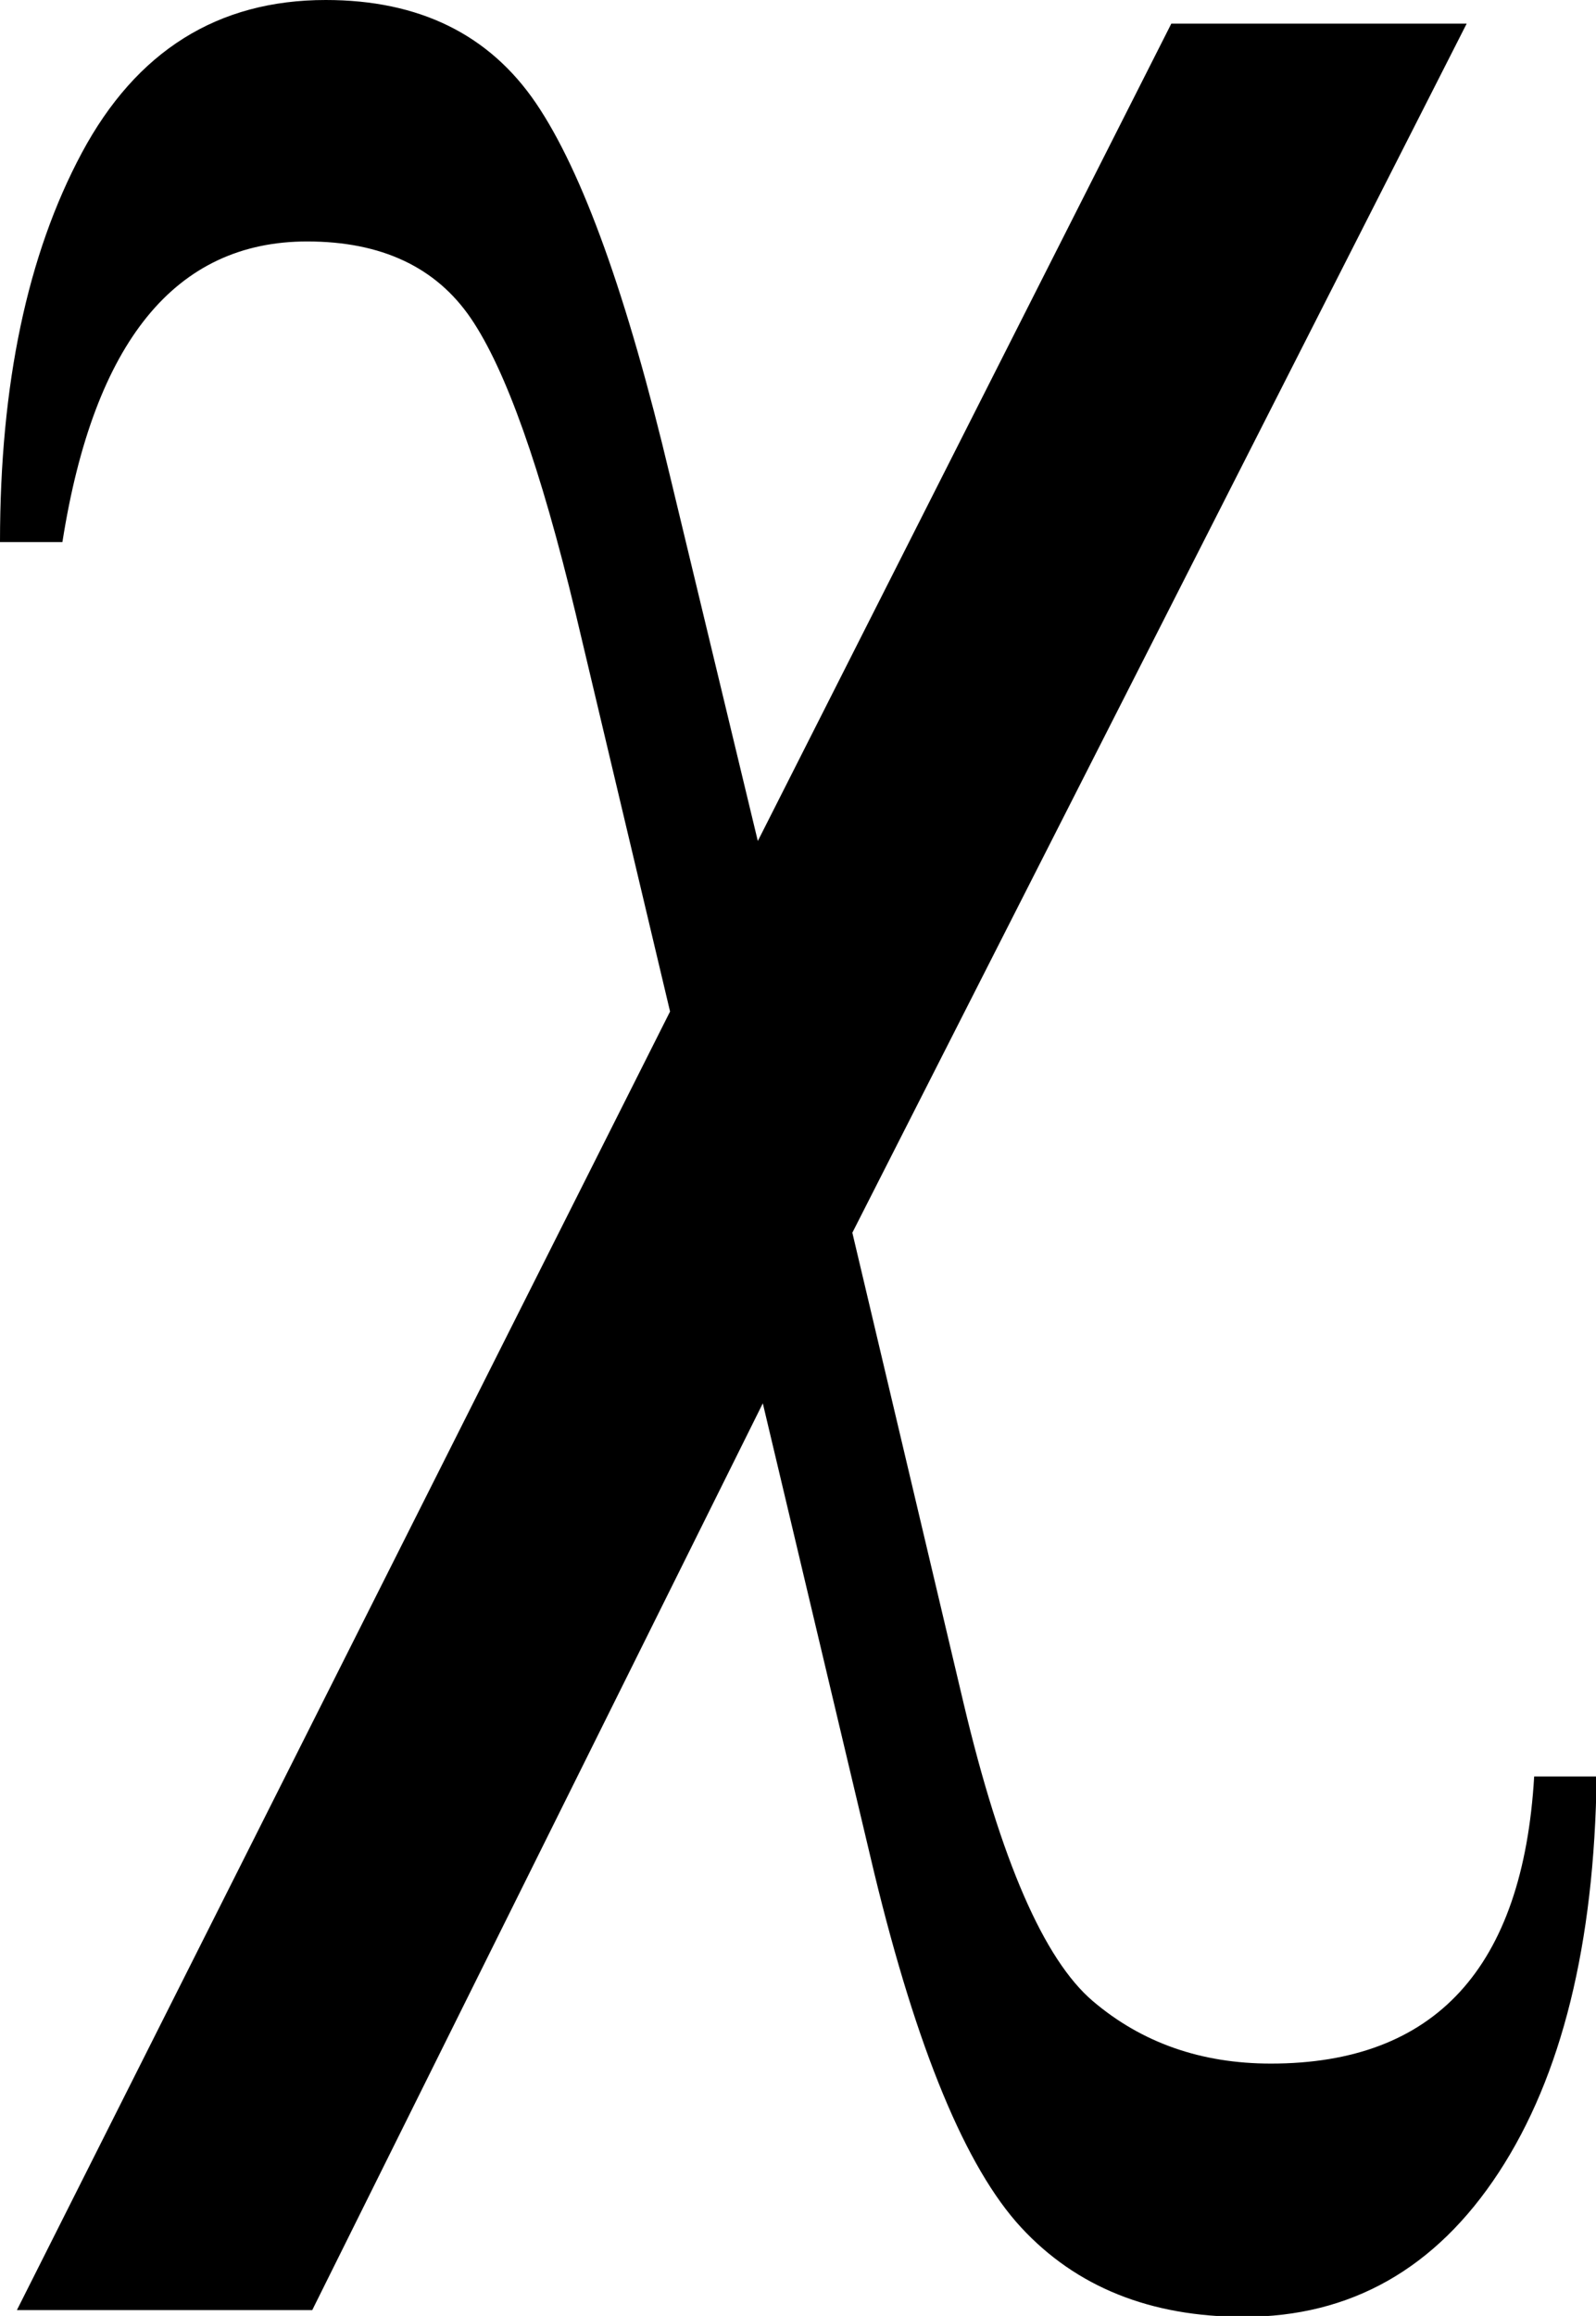 <?xml version="1.0" encoding="UTF-8" standalone="no"?>
<!-- Generator: Adobe Illustrator 15.0.2, SVG Export Plug-In . SVG Version: 6.00 Build 0)  -->

<svg
   xmlns:dc="http://purl.org/dc/elements/1.1/"
   xmlns:cc="http://creativecommons.org/ns#"
   xmlns:rdf="http://www.w3.org/1999/02/22-rdf-syntax-ns#"
   xmlns:svg="http://www.w3.org/2000/svg"
   xmlns="http://www.w3.org/2000/svg"
   xmlns:sodipodi="http://sodipodi.sourceforge.net/DTD/sodipodi-0.dtd"
   xmlns:inkscape="http://www.inkscape.org/namespaces/inkscape"
   version="1.1"
   id="Ebene_1"
   x="0px"
   y="0px"
   width="34.474"
   height="50"
   viewBox="0 0 34.474 50"
   enable-background="new 0 0 33.258 48.234"
   xml:space="preserve"
   inkscape:version="0.48.2 r9819"
   sodipodi:docname="Duodecimal-digit-ten-Dozenal-Society-of-America.svg"><defs
   id="defs9" /><sodipodi:namedview
   pagecolor="#ffffff"
   bordercolor="#666666"
   borderopacity="1"
   objecttolerance="10"
   gridtolerance="10"
   guidetolerance="10"
   inkscape:pageopacity="0"
   inkscape:pageshadow="2"
   inkscape:window-width="808"
   inkscape:window-height="480"
   id="namedview7"
   showgrid="false"
   fit-margin-top="0"
   fit-margin-left="0"
   fit-margin-right="0"
   fit-margin-bottom="0"
   inkscape:zoom="4.8928141"
   inkscape:cx="16.629"
   inkscape:cy="24.117001"
   inkscape:window-x="2145"
   inkscape:window-y="219"
   inkscape:window-maximized="0"
   inkscape:current-layer="Ebene_1" />
<g
   id="g3"
   transform="scale(1.037,1.037)">
	<path
   d="m 24.398,0.492 h 6.152 l -12.796,25.172 2.32,9.809 c 0.773,3.257 1.67,5.32 2.689,6.188 1.02,0.867 2.255,1.301 3.709,1.301 3.422,0 5.25,-1.992 5.484,-5.977 h 1.301 c -0.047,3.492 -0.727,6.24 -2.039,8.244 -1.313,2.004 -3.082,3.006 -5.309,3.006 -1.946,0 -3.493,-0.621 -4.641,-1.863 C 20.12,45.129 19.1,42.668 18.209,38.989 L 15.889,29.216 6.504,48.094 H 0.352 L 13.957,21.059 11.988,12.762 C 11.261,9.739 10.534,7.694 9.808,6.627 9.081,5.561 7.945,5.027 6.398,5.027 3.656,5.027 1.956,7.113 1.3,11.285 H 0 C 0,8.004 0.568,5.303 1.705,3.181 2.842,1.061 4.535,0 6.785,0 c 1.945,0 3.404,0.715 4.377,2.145 0.972,1.43 1.904,4.02 2.795,7.77 l 1.828,7.594 8.613,-17.017 z"
   id="path5"
   inkscape:connector-curvature="0" />
</g>
</svg>